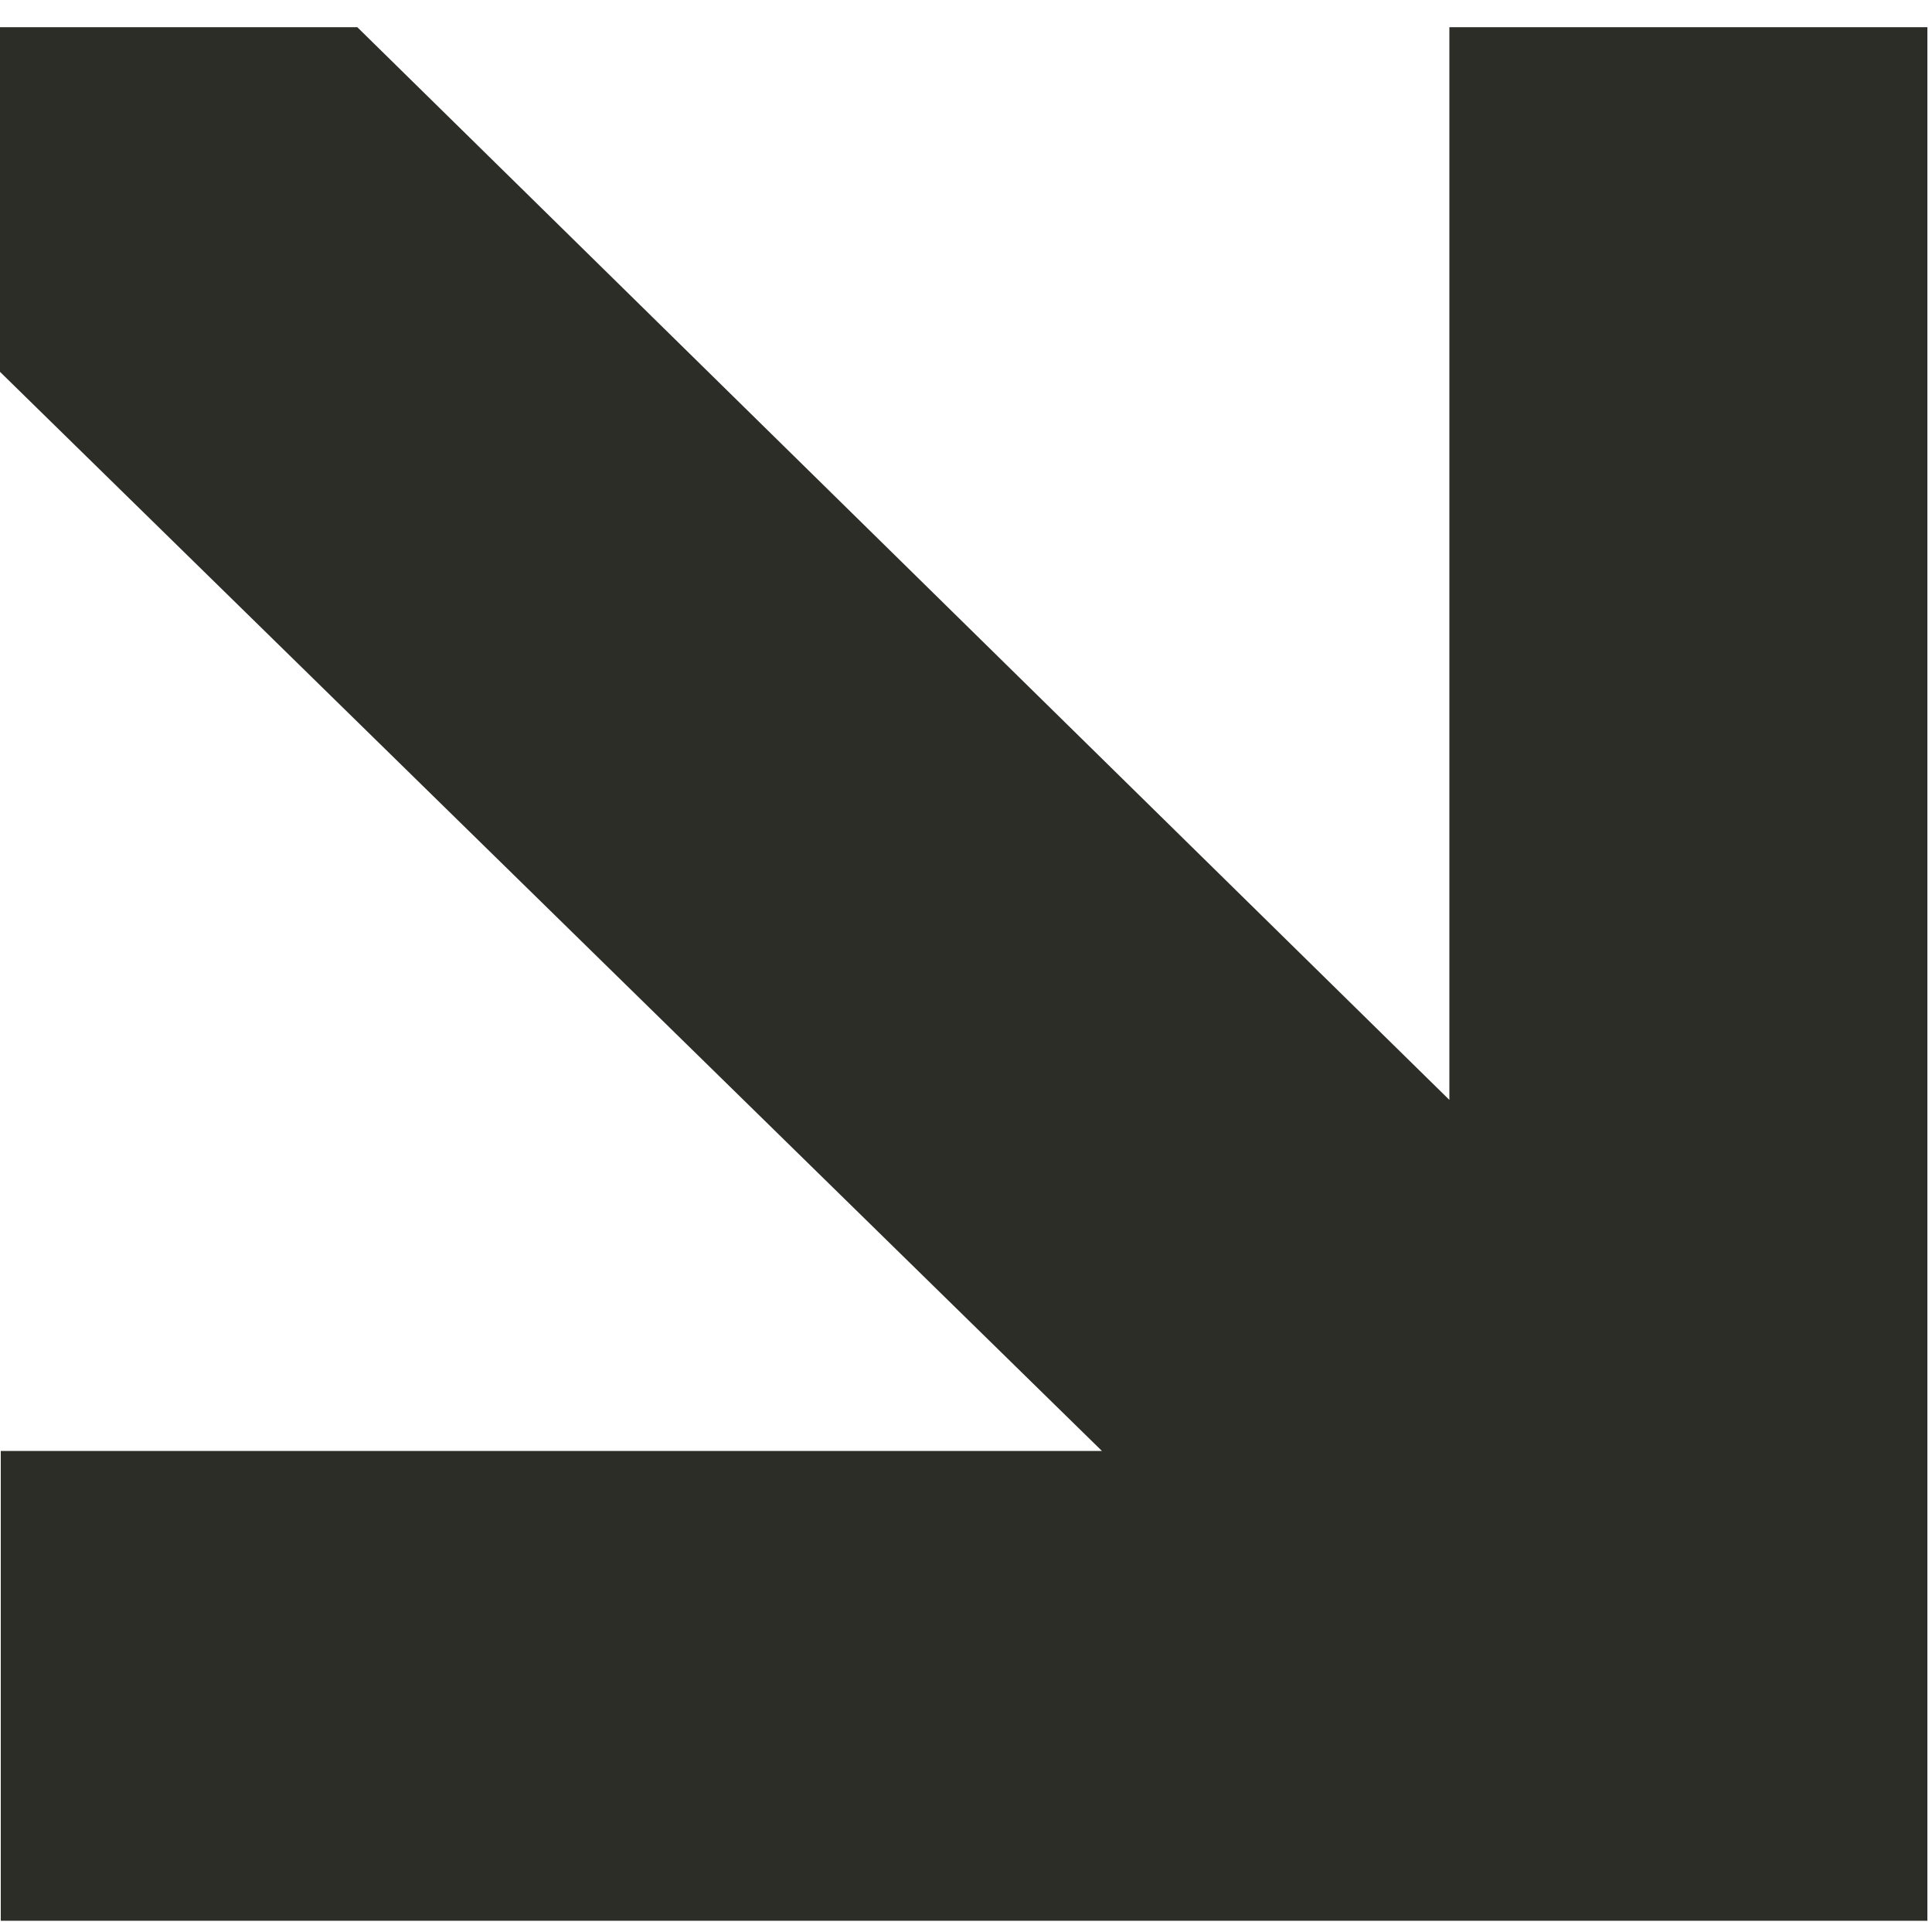 <?xml version="1.0" encoding="UTF-8"?> <svg xmlns="http://www.w3.org/2000/svg" width="52" height="52" viewBox="0 0 52 52" fill="none"> <path fill-rule="evenodd" clip-rule="evenodd" d="M51.876 0.732L39.01 0.732L39.01 29.604L9.617 0.732L0 0.732L4.05464e-07 10.008L29.659 39.053L0.021 39.053L0.021 51.698L39.01 51.698L51.876 51.698L51.876 39.053L51.876 0.732Z" fill="#2C2D27"></path> </svg> 